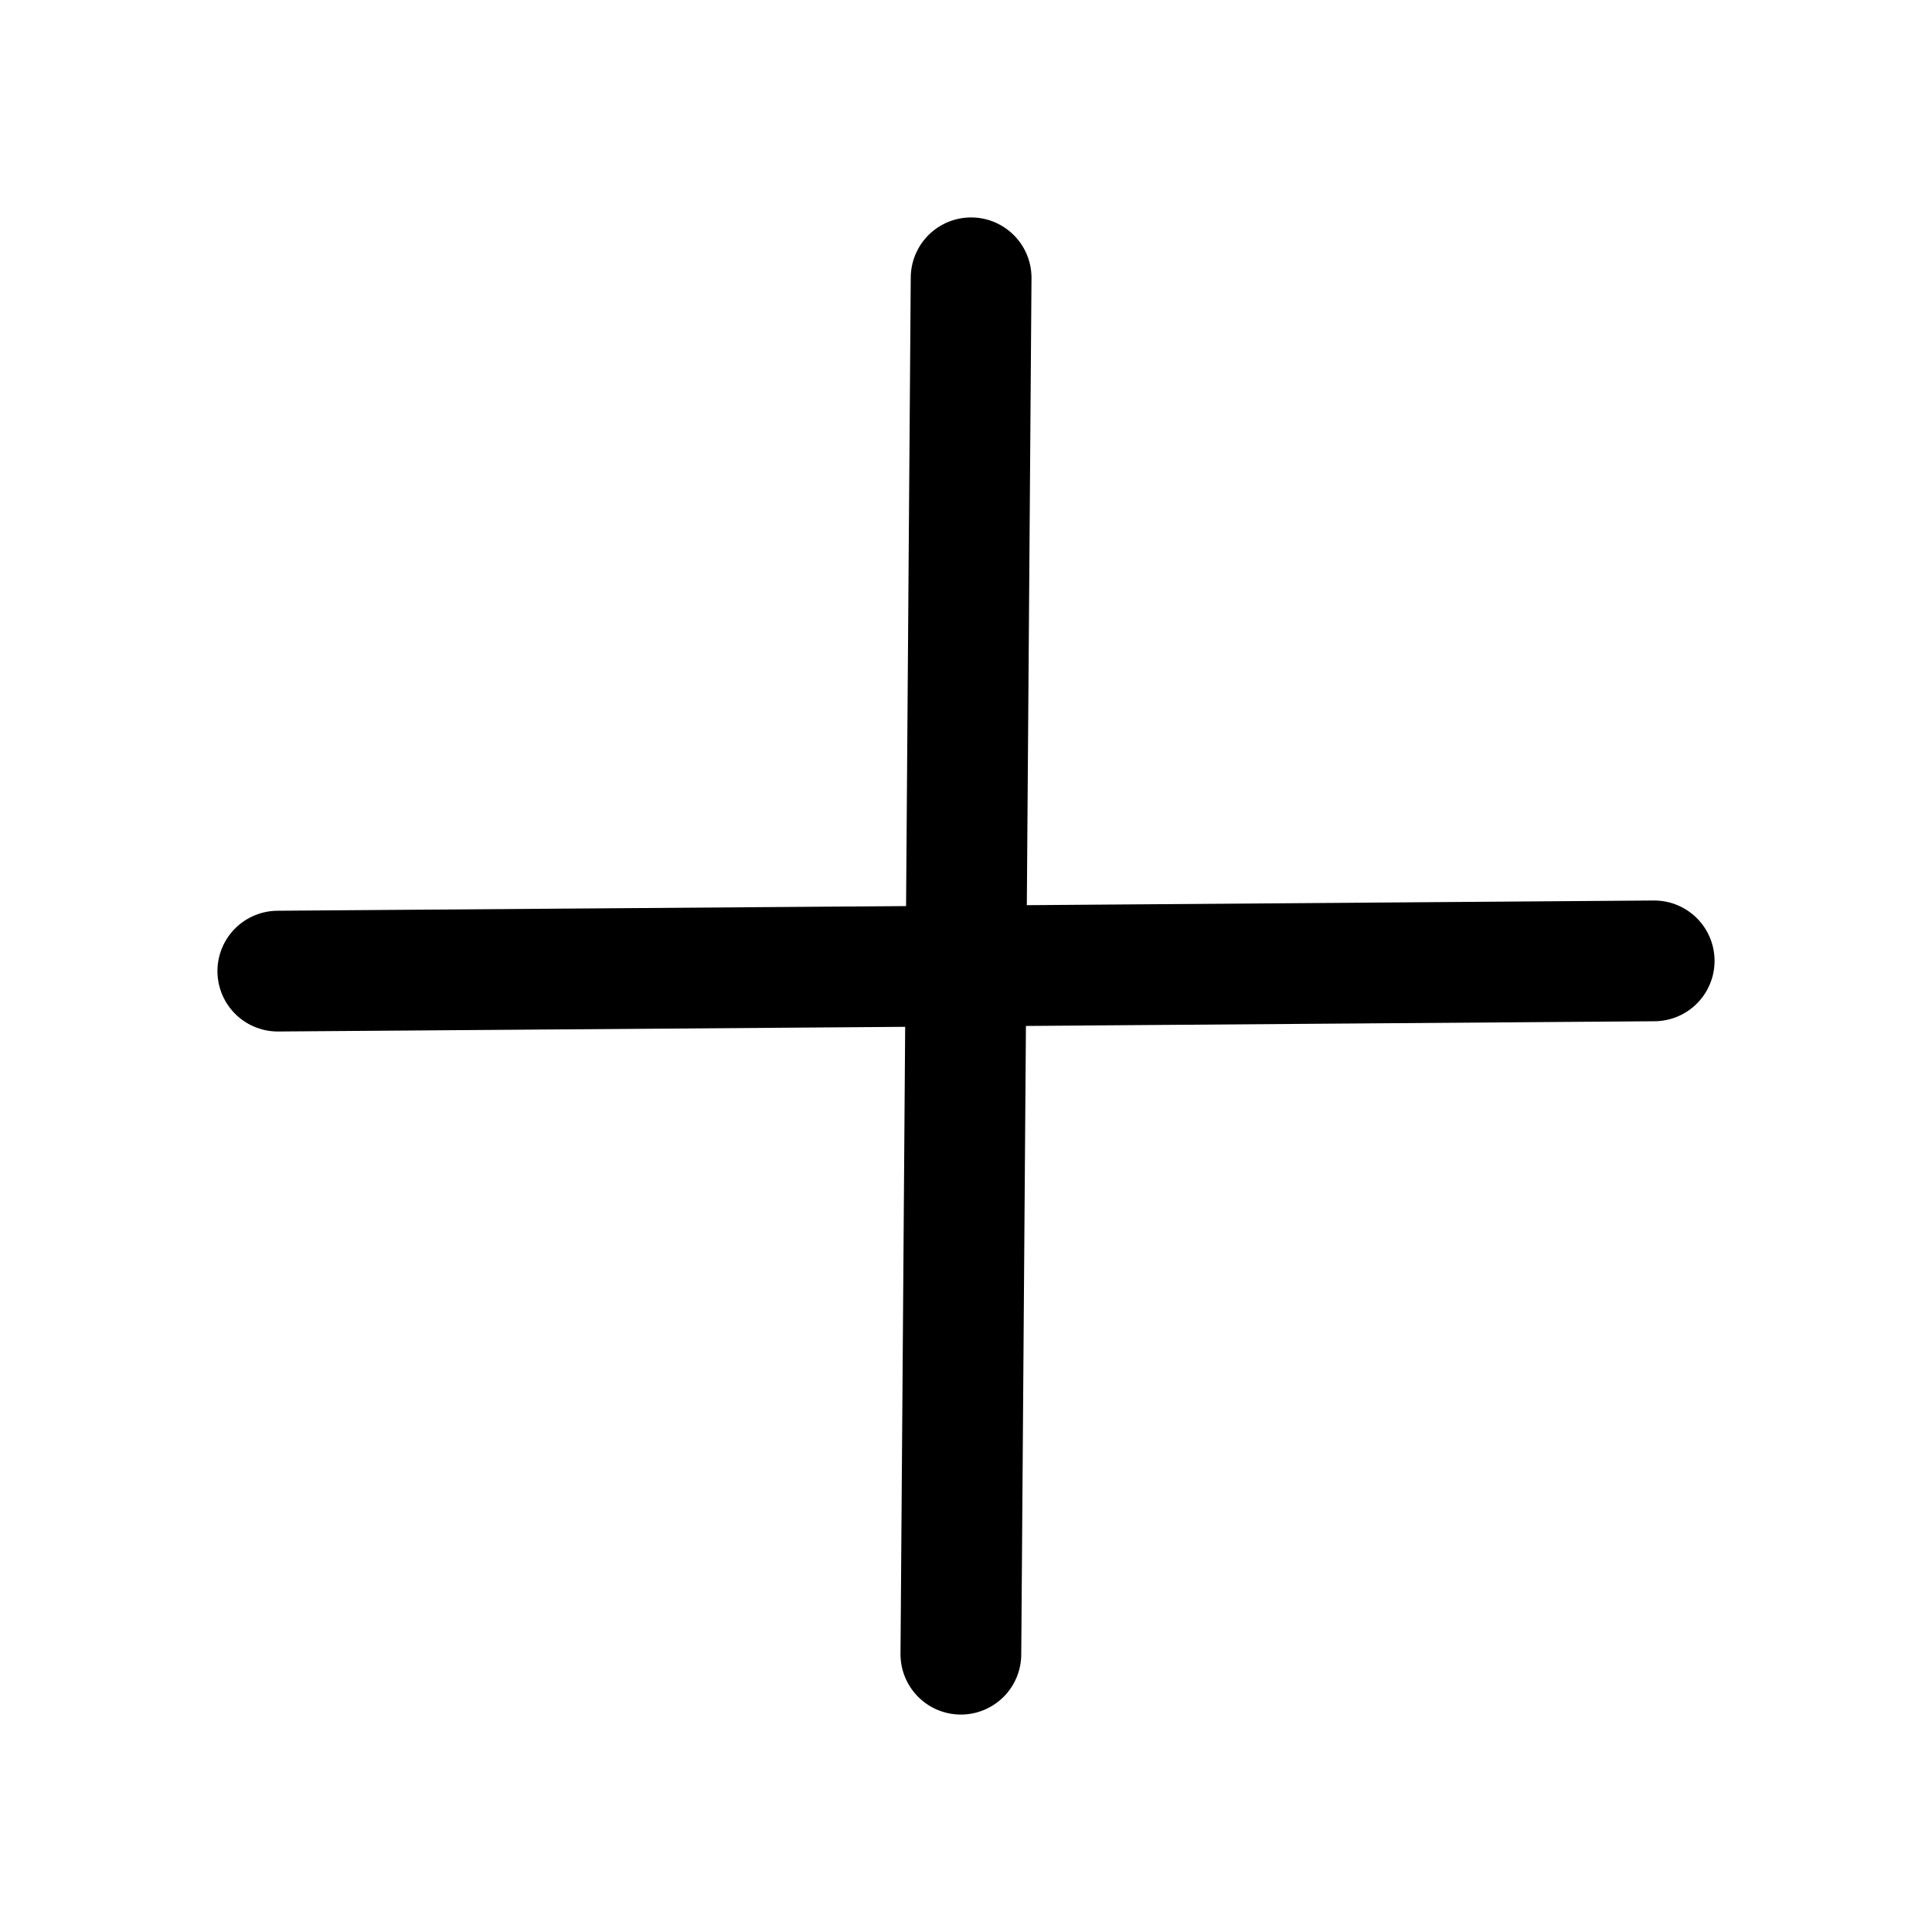 <?xml version="1.0" encoding="UTF-8"?>
<svg width="24px" height="24px" viewBox="0 0 24 24" version="1.1" xmlns="http://www.w3.org/2000/svg" xmlns:xlink="http://www.w3.org/1999/xlink">
    <title>add</title>
    <g id="add" stroke="none" stroke-width="1" fill="none" fill-rule="evenodd">
        <g id="X-Mark-(Normal)" transform="translate(12, 12) rotate(45) translate(-12, -12) ">
            <path d="M24,0 L24,24 L0,24 L0,0 L24,0 Z" id="Vector"></path>
            <g id="Group" transform="translate(6, 5.91)" stroke="#000000" stroke-dasharray="0,0" stroke-linecap="round" stroke-linejoin="round" stroke-width="1.5">
                <line x1="12" y1="0" x2="0" y2="12.18" id="Vector"></line>
                <line x1="0" y1="0" x2="12" y2="12.18" id="Vector"></line>
            </g>
        </g>
    </g>
</svg>